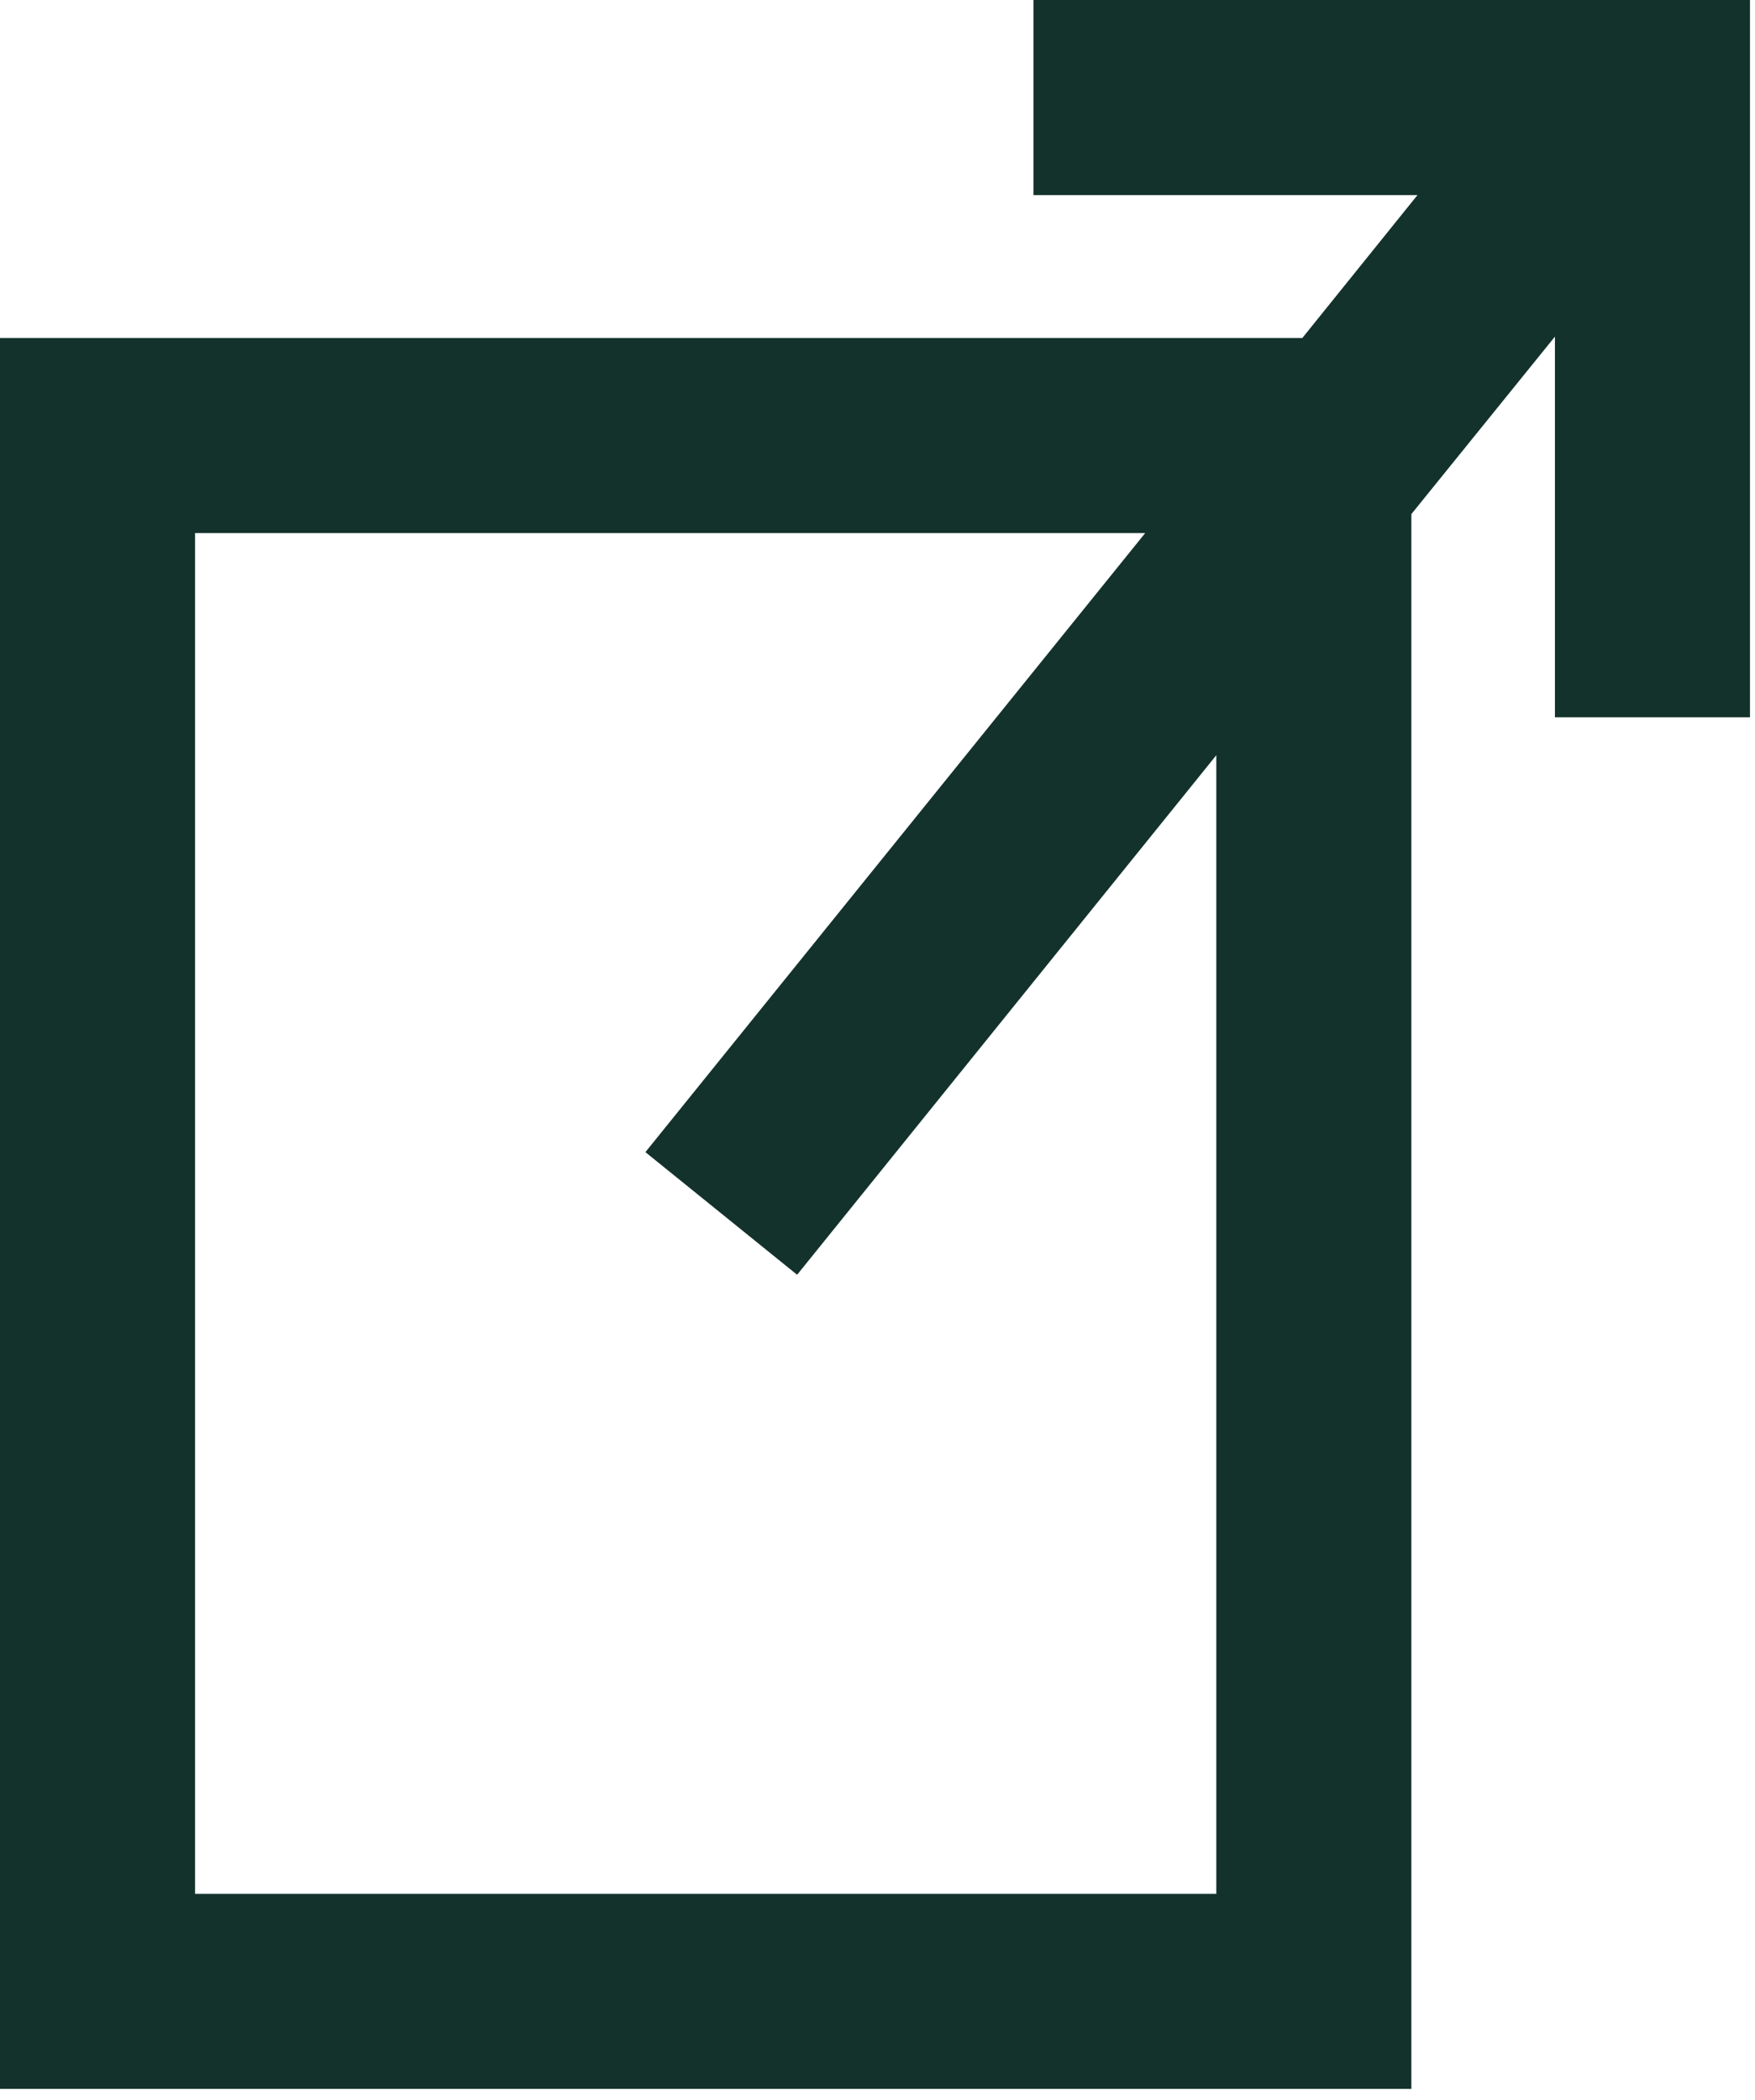 <svg width="56" height="67" viewBox="0 0 56 67" fill="none" xmlns="http://www.w3.org/2000/svg">
<g clip-path="url(#clip0_126_562)">
<path d="M55.84 0H49.616H32.977V6.224H45.23L41.556 10.783H0V66.645H45.035V16.402L49.616 10.74V22.885H55.84V6.224V0ZM38.811 60.421H6.224V17.007H36.542L20.594 36.758L25.435 40.67L38.811 24.095V60.421Z" fill="#13322B"/>
</g>
<defs>
<clipPath id="clip0_126_562">
<rect width="55.84" height="66.645" fill="white"/>
</clipPath>
</defs>
</svg>
